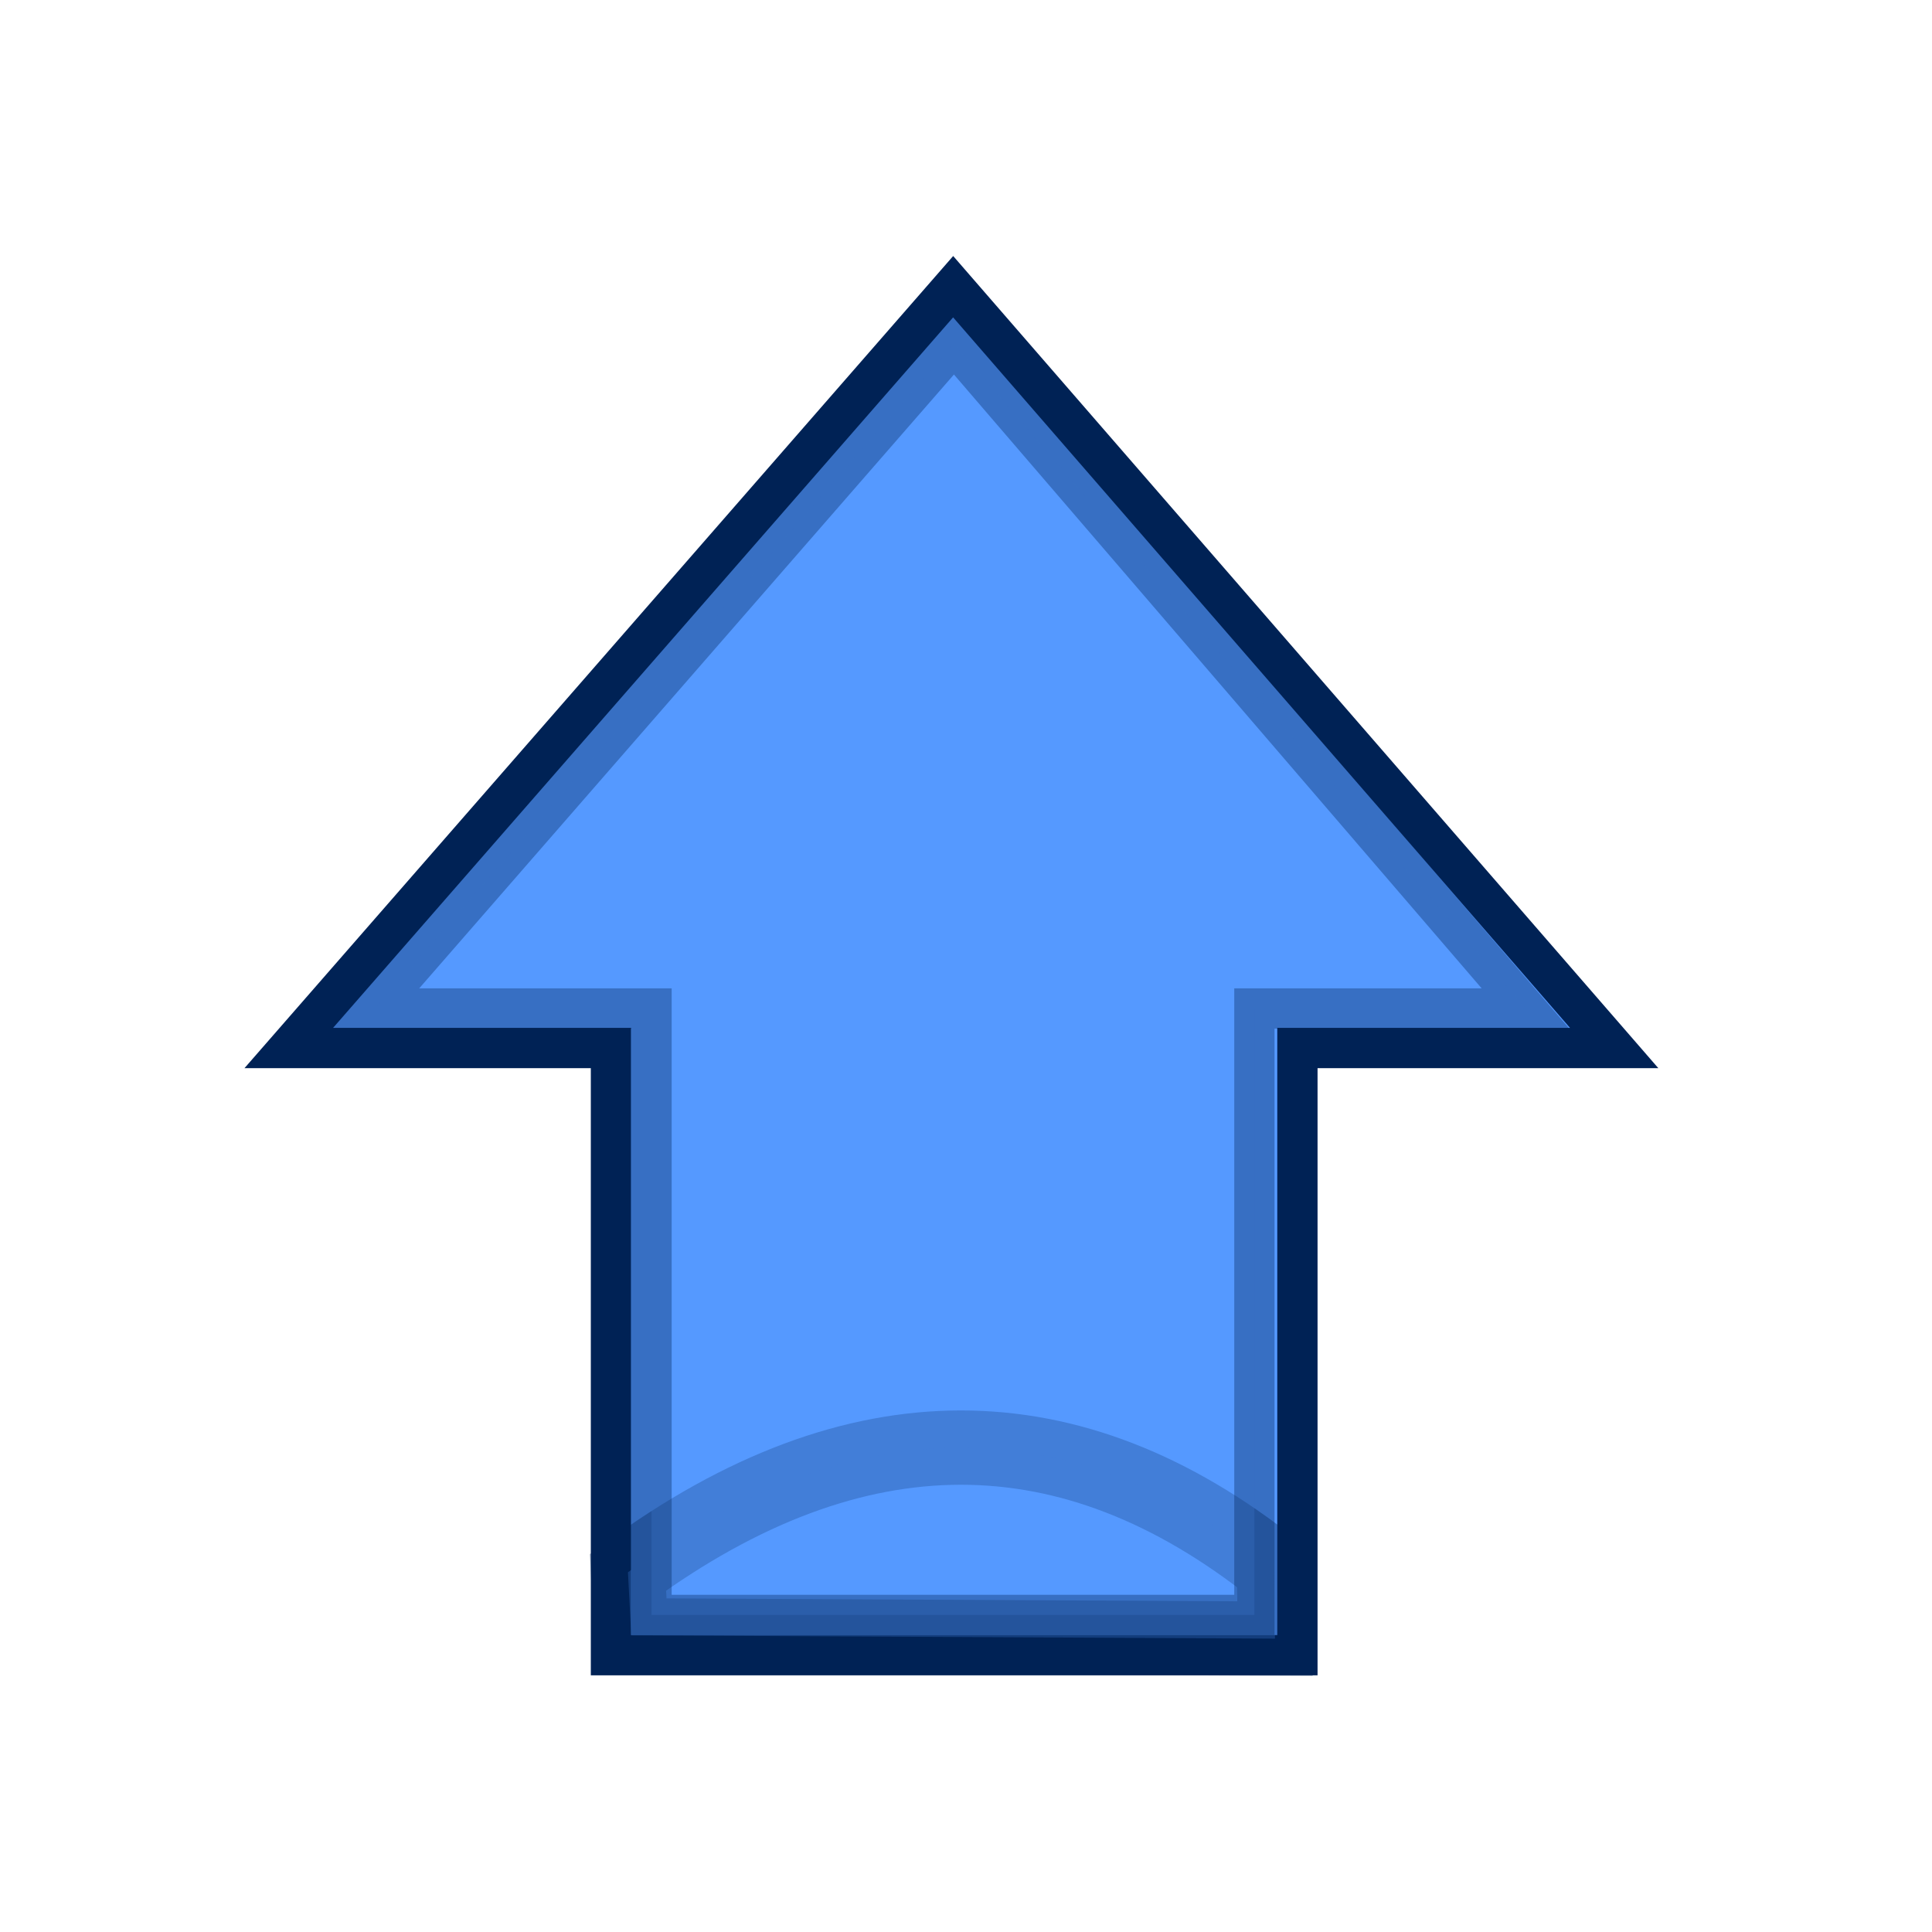 <?xml version="1.0" encoding="UTF-8" standalone="no"?>
<svg
   xmlns:dc="http://purl.org/dc/elements/1.1/"
   xmlns:cc="http://creativecommons.org/ns#"
   xmlns:rdf="http://www.w3.org/1999/02/22-rdf-syntax-ns#"
   xmlns:svg="http://www.w3.org/2000/svg"
   xmlns="http://www.w3.org/2000/svg"
   xmlns:sodipodi="http://sodipodi.sourceforge.net/DTD/sodipodi-0.dtd"
   xmlns:inkscape="http://www.inkscape.org/namespaces/inkscape"
   height="26"
   width="26"
   version="1.0"
   id="svg2"
   inkscape:version="0.92.0 r15299"
   sodipodi:docname="up.svg">
  <sodipodi:namedview
     pagecolor="#ffffff"
     bordercolor="#666666"
     borderopacity="1"
     objecttolerance="10"
     gridtolerance="10"
     guidetolerance="10"
     inkscape:pageopacity="0"
     inkscape:pageshadow="2"
     inkscape:window-width="1920"
     inkscape:window-height="1033"
     id="namedview26"
     showgrid="false"
     inkscape:zoom="14.913306"
     inkscape:cx="16.24453"
     inkscape:cy="8.0817039"
     inkscape:window-x="-4"
     inkscape:window-y="-4"
     inkscape:window-maximized="1"
     inkscape:current-layer="svg2" />
  <defs
     id="defs4" />
  <g
     id="g4203"
     transform="matrix(1,0,0,-1,-39.036,29.139)">
    <path
       inkscape:connector-curvature="0"
       id="path18-6"
       d="m 42.922,15.035 8.941,10.246 8.896,-10.246 H 56.496 V 6.864 h -9.238 v 8.171 h -4.336 z"
       style="color:#000000;fill:#5599ff;fill-opacity:1;stroke:#002255;stroke-width:0.542;stroke-opacity:1" />
    <path
       sodipodi:nodetypes="cccccc"
       inkscape:connector-curvature="0"
       id="path20-2"
       d="m 47.531,7.131 8.663,-0.044 -0.013,0.939 C 53.458,10.19 50.559,10.229 47.487,7.98 L 47.531,7.131 Z"
       style="color:#000000;opacity:0.354;fill:#5599ff;fill-opacity:1;stroke:#002255;stroke-opacity:1" />
    <path
       inkscape:connector-curvature="0"
       id="path22-9"
       d="M 44.082,15.567 51.875,24.513 59.566,15.567 H 55.917 V 7.406 H 47.804 V 15.567 h -3.721 z"
       style="color:#000000;opacity:0.354;fill:#5599ff;fill-opacity:1;stroke:#002255;stroke-width:0.542;stroke-opacity:1" />
  </g>
</svg>
